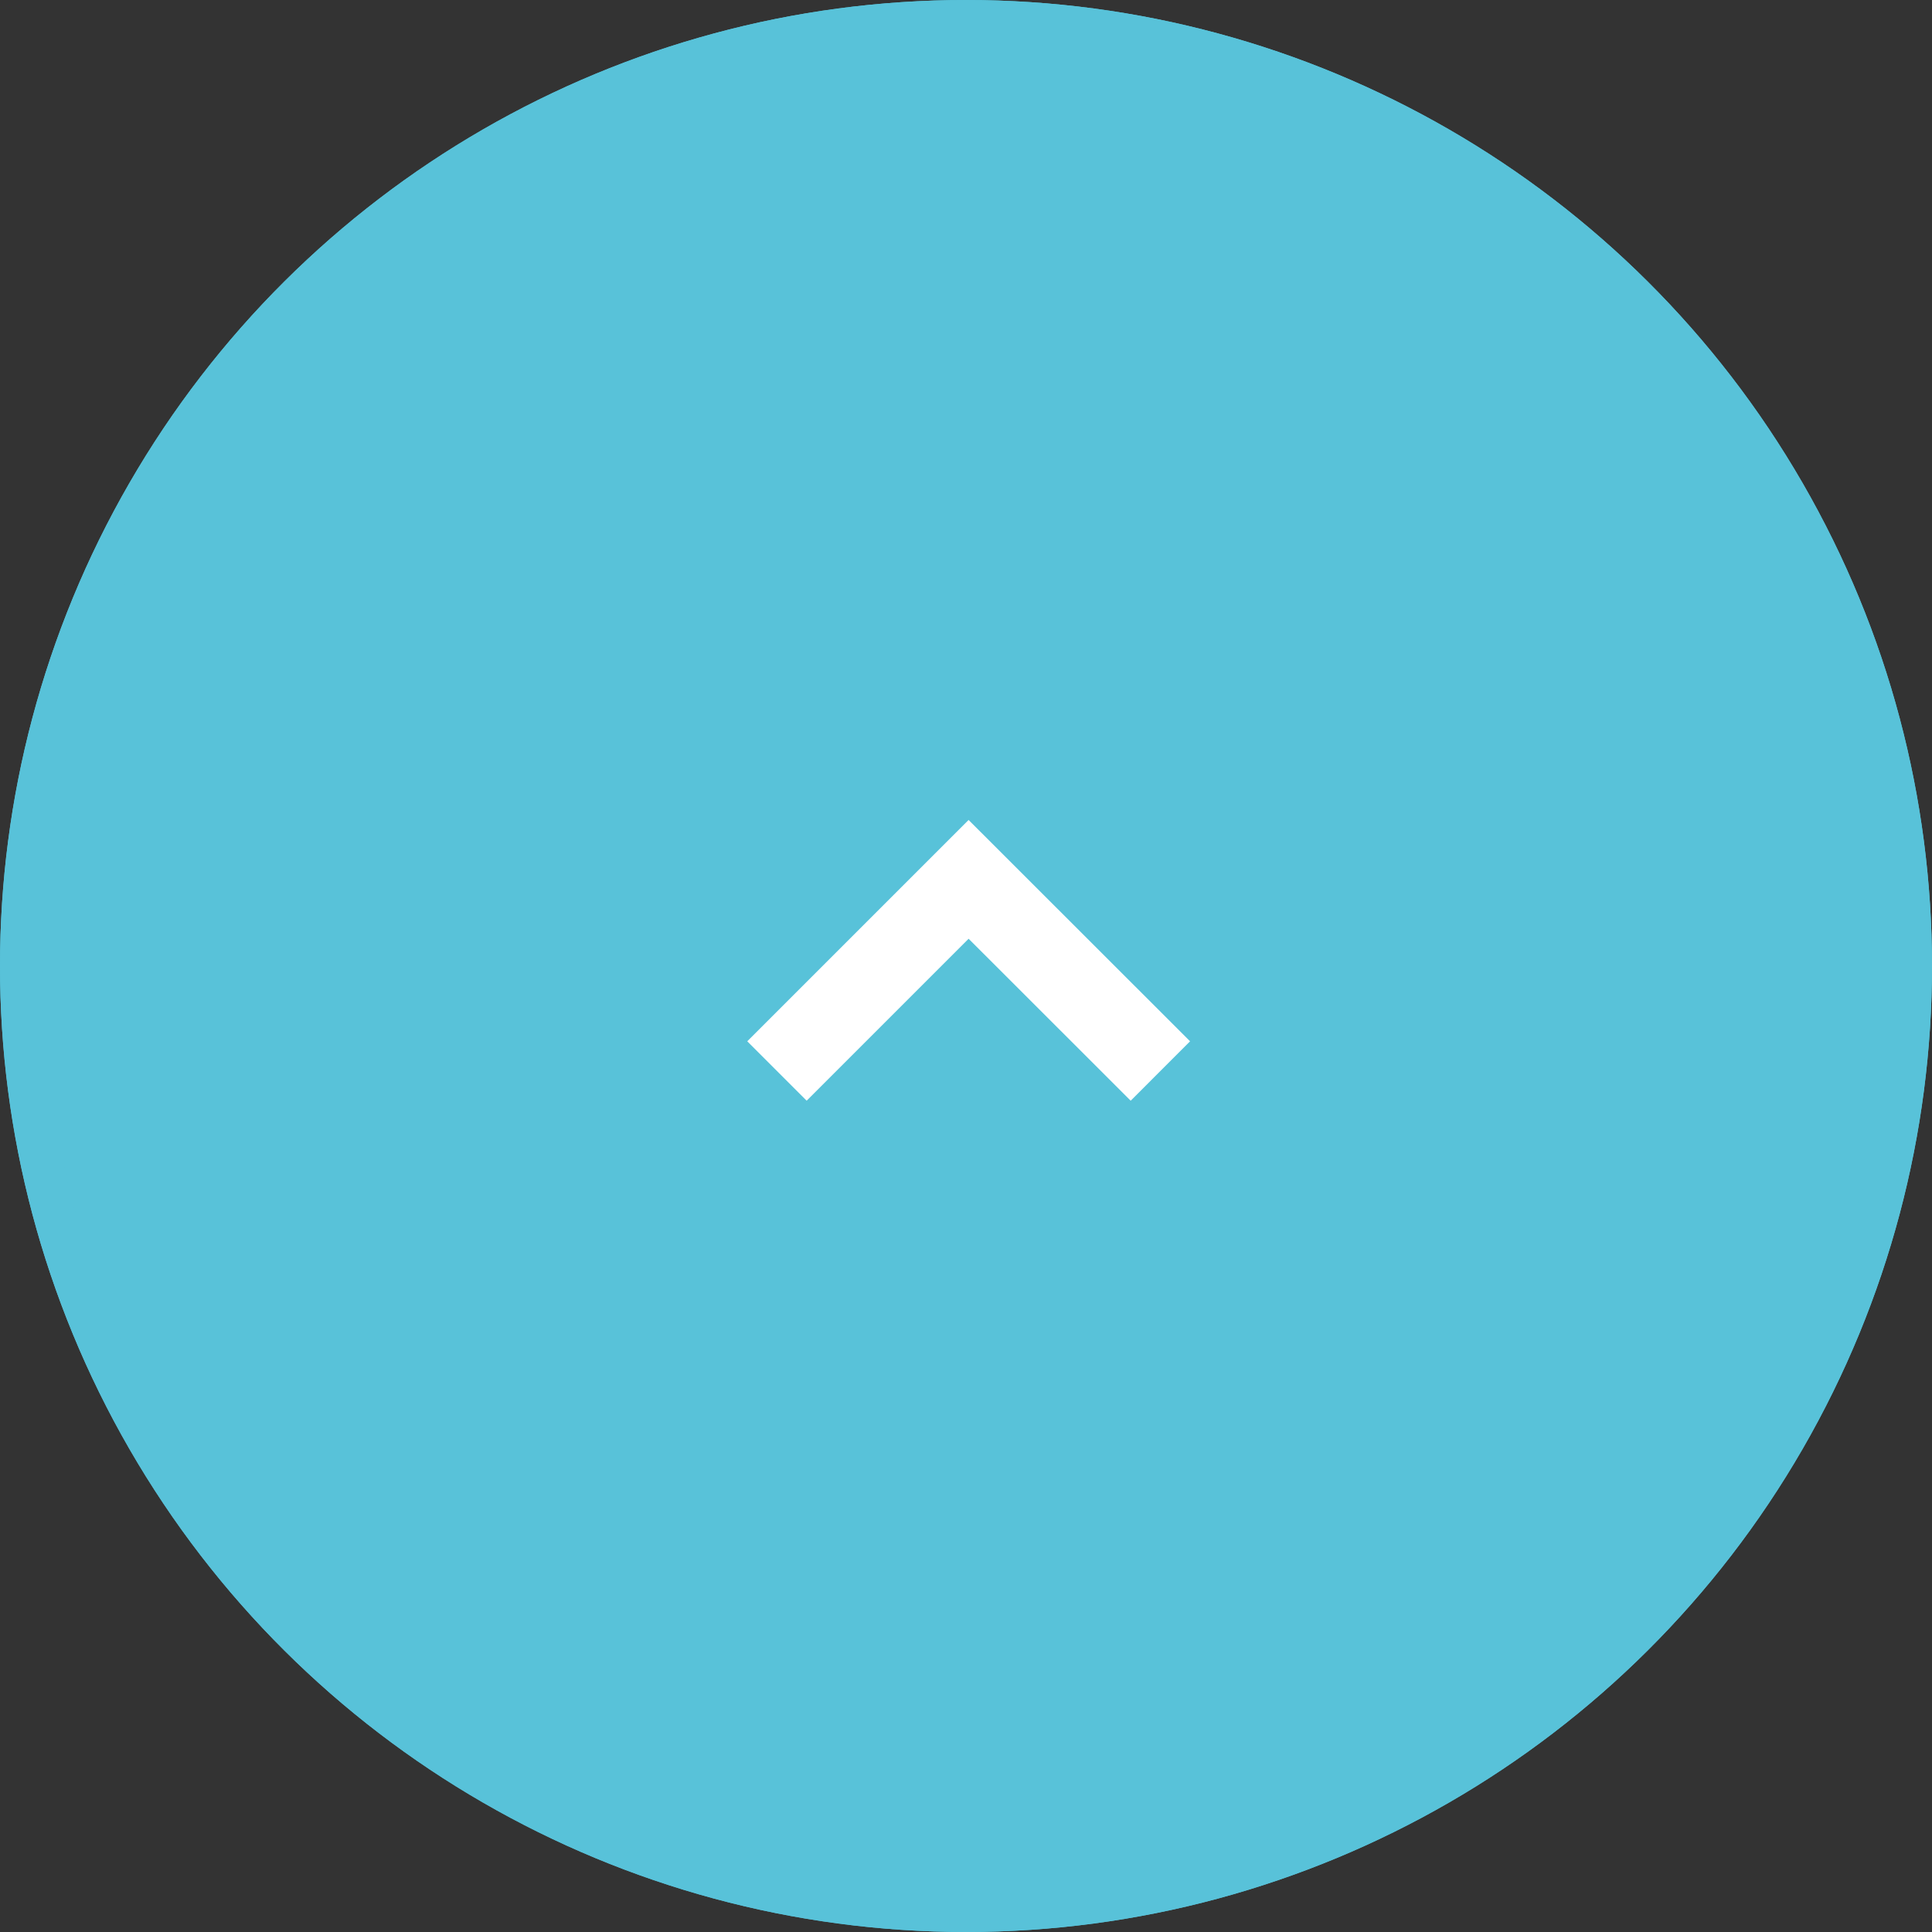 <svg xmlns="http://www.w3.org/2000/svg" width="46" height="46" viewBox="0 0 46 46"><rect x="0" y="0" width="46" height="46" fill="#333333" stroke="none"/><g transform="translate(-725 -594)"><g transform="translate(725 640) rotate(-90)"><g fill="#58c2d9" stroke="#58c2d9" stroke-width="1"><circle cx="23" cy="23" r="23" stroke="none"/><circle cx="23" cy="23" r="22.5" fill="none"/></g><path d="M-9065-6934.329l4.563,4.563L-9065-6925.2" transform="translate(9085.5 6952.828)" fill="none" stroke="#fff" stroke-width="2"/></g></g></svg>